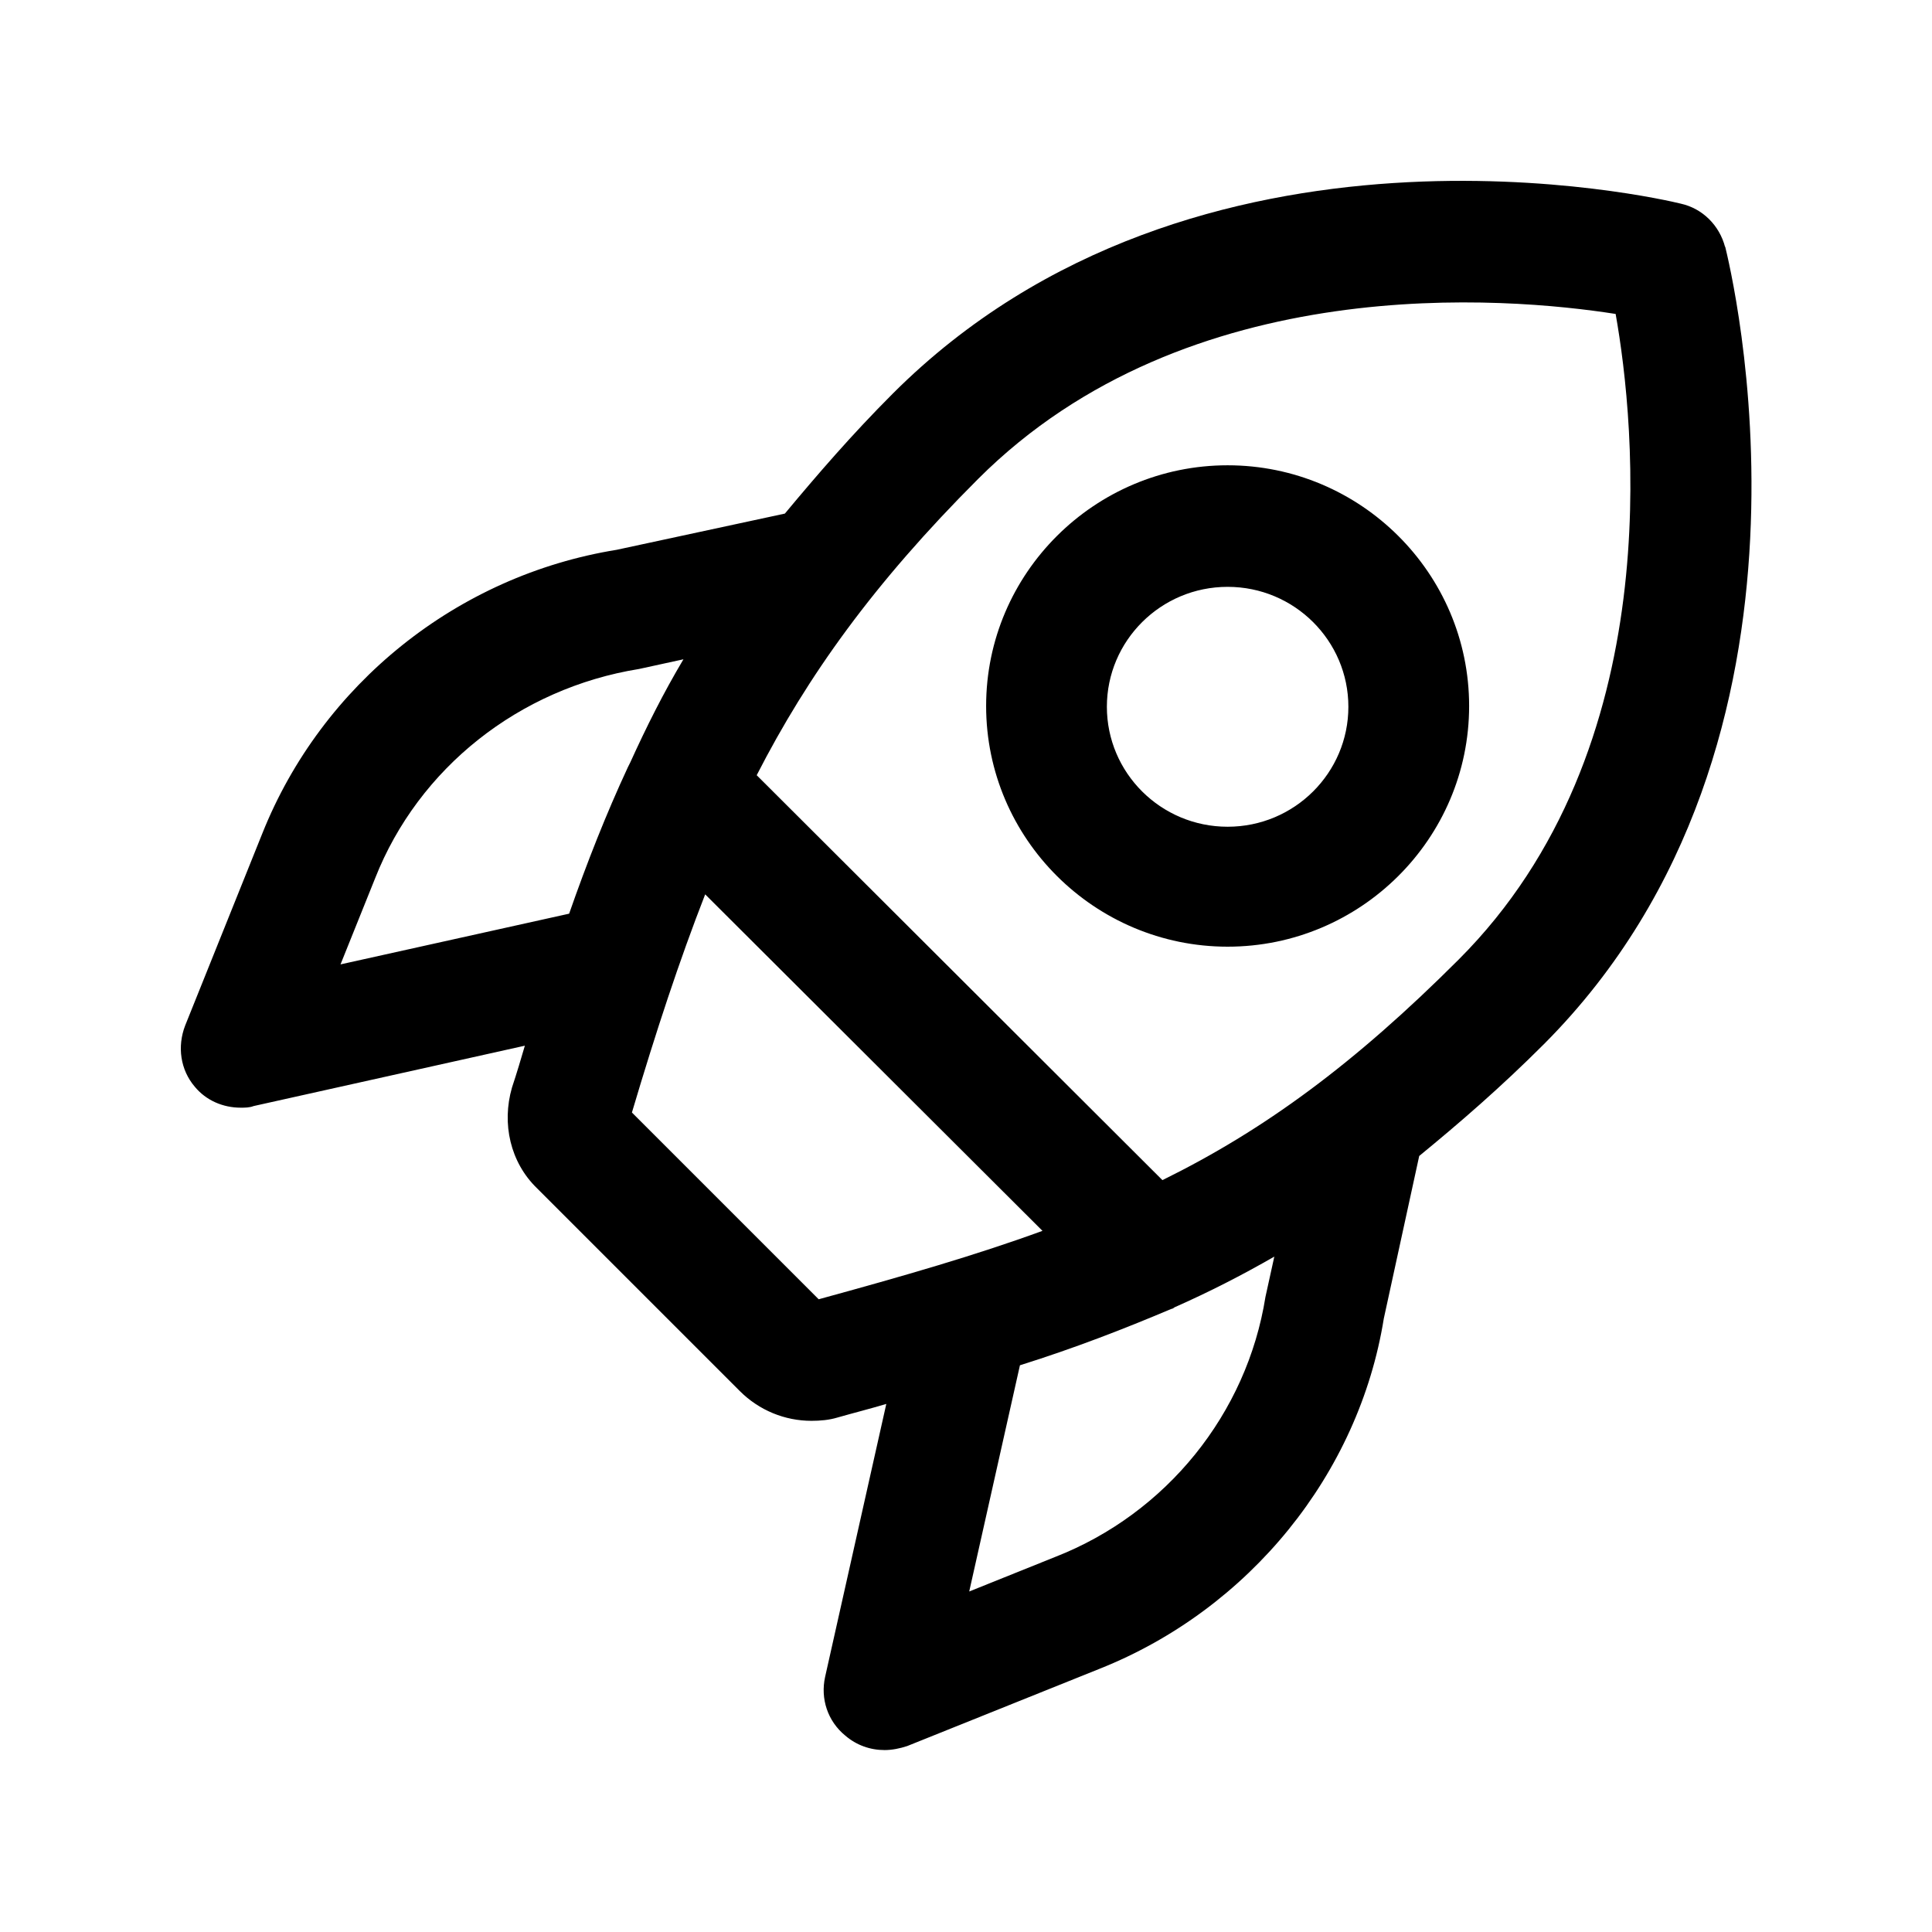 <svg width="24" height="24" viewBox="0 0 24 24" fill="none" xmlns="http://www.w3.org/2000/svg">
<path d="M15.25 5.78C13.6 5.78 12.25 7.12 12.25 8.77C12.25 10.42 13.6 11.76 15.25 11.76C16.9 11.76 18.25 10.42 18.25 8.77C18.25 7.12 16.9 5.78 15.25 5.78ZM15.25 10.27C14.42 10.27 13.75 9.6 13.75 8.78C13.75 7.96 14.42 7.29 15.25 7.29C16.08 7.29 16.75 7.96 16.75 8.78C16.75 9.6 16.08 10.27 15.25 10.27ZM21.43 3.07C21.36 2.8 21.15 2.59 20.88 2.53C20.64 2.47 14.86 1.12 11.09 4.89C10.58 5.4 10.15 5.9 9.75 6.38L7.66 6.83C5.68 7.15 4 8.5 3.26 10.35L2.3 12.74C2.2 13 2.24 13.29 2.42 13.5C2.56 13.67 2.77 13.76 2.99 13.76C3.04 13.76 3.1 13.76 3.15 13.74L6.52 12.99C6.47 13.16 6.42 13.33 6.36 13.51C6.23 13.96 6.34 14.44 6.67 14.76L9.19 17.28C9.43 17.52 9.75 17.65 10.08 17.65C10.19 17.65 10.3 17.64 10.4 17.61C10.61 17.55 10.81 17.5 11.01 17.44L10.25 20.83C10.19 21.1 10.28 21.38 10.5 21.56C10.64 21.68 10.81 21.74 10.99 21.74C11.08 21.74 11.18 21.72 11.27 21.69L13.66 20.73C15.52 19.99 16.88 18.31 17.19 16.38L17.63 14.36C18.13 13.95 18.64 13.51 19.18 12.97C22.95 9.19 21.49 3.31 21.43 3.06V3.07ZM4.23 11.98L4.66 10.91C5.2 9.54 6.45 8.55 7.94 8.31L8.49 8.19C8.24 8.61 8.03 9.03 7.83 9.47C7.82 9.49 7.81 9.51 7.8 9.53C7.53 10.11 7.29 10.72 7.07 11.35L4.23 11.98ZM10.16 16.13L7.85 13.82C8.15 12.81 8.44 11.93 8.76 11.11L12.95 15.29C12.13 15.59 11.23 15.85 10.17 16.14L10.16 16.13ZM15.72 16.11C15.49 17.56 14.49 18.8 13.11 19.34L12.04 19.77L12.67 16.96C13.34 16.75 13.96 16.51 14.55 16.26C14.56 16.26 14.58 16.25 14.59 16.24C15.02 16.05 15.43 15.84 15.83 15.61L15.72 16.11ZM14.44 14.66L9.4 9.63C10.03 8.4 10.85 7.25 12.15 5.95C14.76 3.34 18.73 3.69 20.07 3.9C20.31 5.25 20.74 9.3 18.12 11.92C16.82 13.22 15.7 14.04 14.44 14.66Z" fill="black"/>
</svg>
